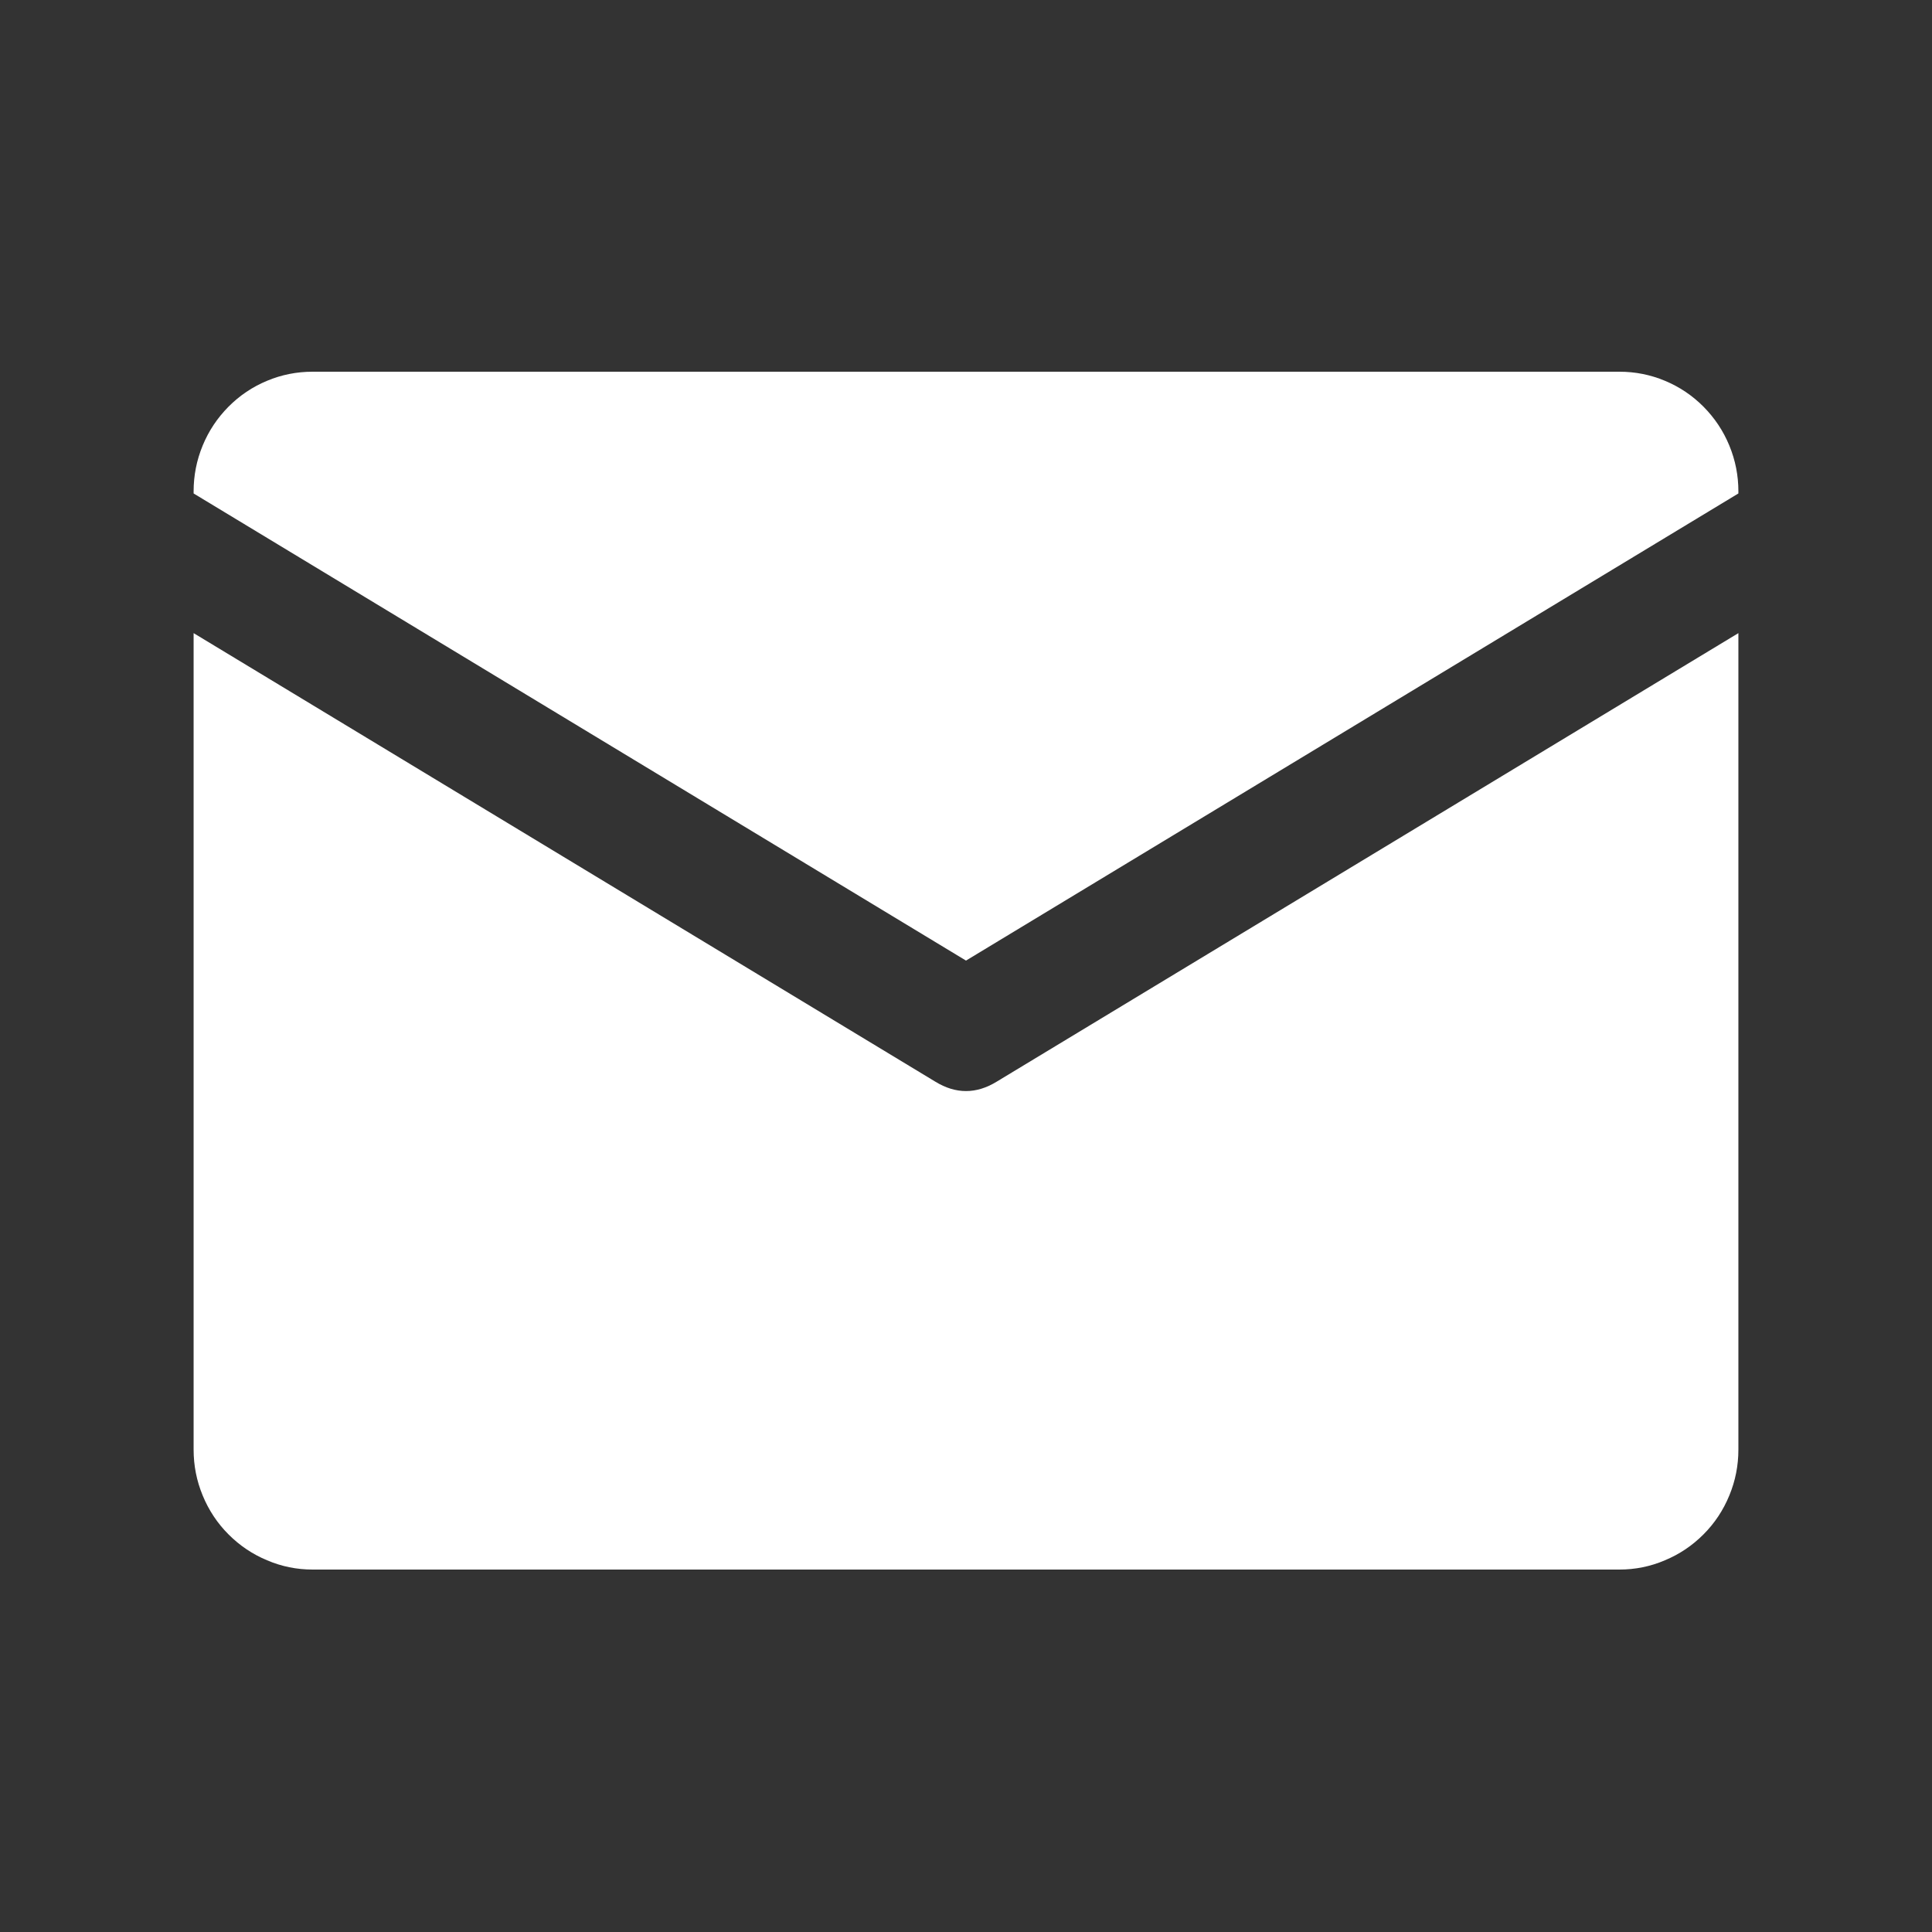 <svg xmlns="http://www.w3.org/2000/svg" xmlns:xlink="http://www.w3.org/1999/xlink" width="50" zoomAndPan="magnify" viewBox="0 0 37.5 37.5" height="50" preserveAspectRatio="xMidYMid meet" version="1.0"><rect x="0" y="0" width="37.5" height="37.5" fill="#333333" stroke="none"/><defs><clipPath id="7c2347acf3"><path d="M 3.75 7.215 L 33.75 7.215 L 33.75 19 L 3.75 19 Z M 3.75 7.215 " clip-rule="nonzero"/></clipPath><clipPath id="9b4968b24b"><path d="M 3.75 12 L 33.75 12 L 33.75 30.465 L 3.75 30.465 Z M 3.75 12 " clip-rule="nonzero"/></clipPath></defs><g clip-path="url(#7c2347acf3)"><path fill="#ffffff" d="M 18.75 18.645 L 33.742 9.578 L 33.742 9.539 C 33.742 9.23 33.684 8.934 33.566 8.648 C 33.449 8.363 33.281 8.113 33.066 7.895 C 32.848 7.676 32.598 7.508 32.316 7.391 C 32.035 7.273 31.738 7.215 31.434 7.215 L 6.066 7.215 C 5.762 7.215 5.465 7.273 5.184 7.391 C 4.902 7.508 4.652 7.676 4.434 7.895 C 4.219 8.113 4.051 8.363 3.934 8.648 C 3.816 8.934 3.758 9.23 3.758 9.539 L 3.758 9.578 Z M 18.75 18.645 " fill-opacity="1" fill-rule="nonzero"/></g><g clip-path="url(#9b4968b24b)"><path fill="#ffffff" d="M 19.344 20.996 C 18.949 21.238 18.551 21.238 18.156 20.996 L 3.758 12.289 L 3.758 28.137 C 3.758 28.445 3.816 28.742 3.934 29.027 C 4.051 29.312 4.219 29.566 4.434 29.781 C 4.652 30 4.902 30.168 5.184 30.285 C 5.465 30.406 5.762 30.465 6.066 30.465 L 31.434 30.465 C 31.738 30.465 32.035 30.406 32.316 30.285 C 32.598 30.168 32.848 30 33.066 29.781 C 33.281 29.566 33.449 29.312 33.566 29.027 C 33.684 28.742 33.742 28.445 33.742 28.137 L 33.742 12.289 Z M 19.344 20.996 " fill-opacity="1" fill-rule="nonzero"/></g></svg>